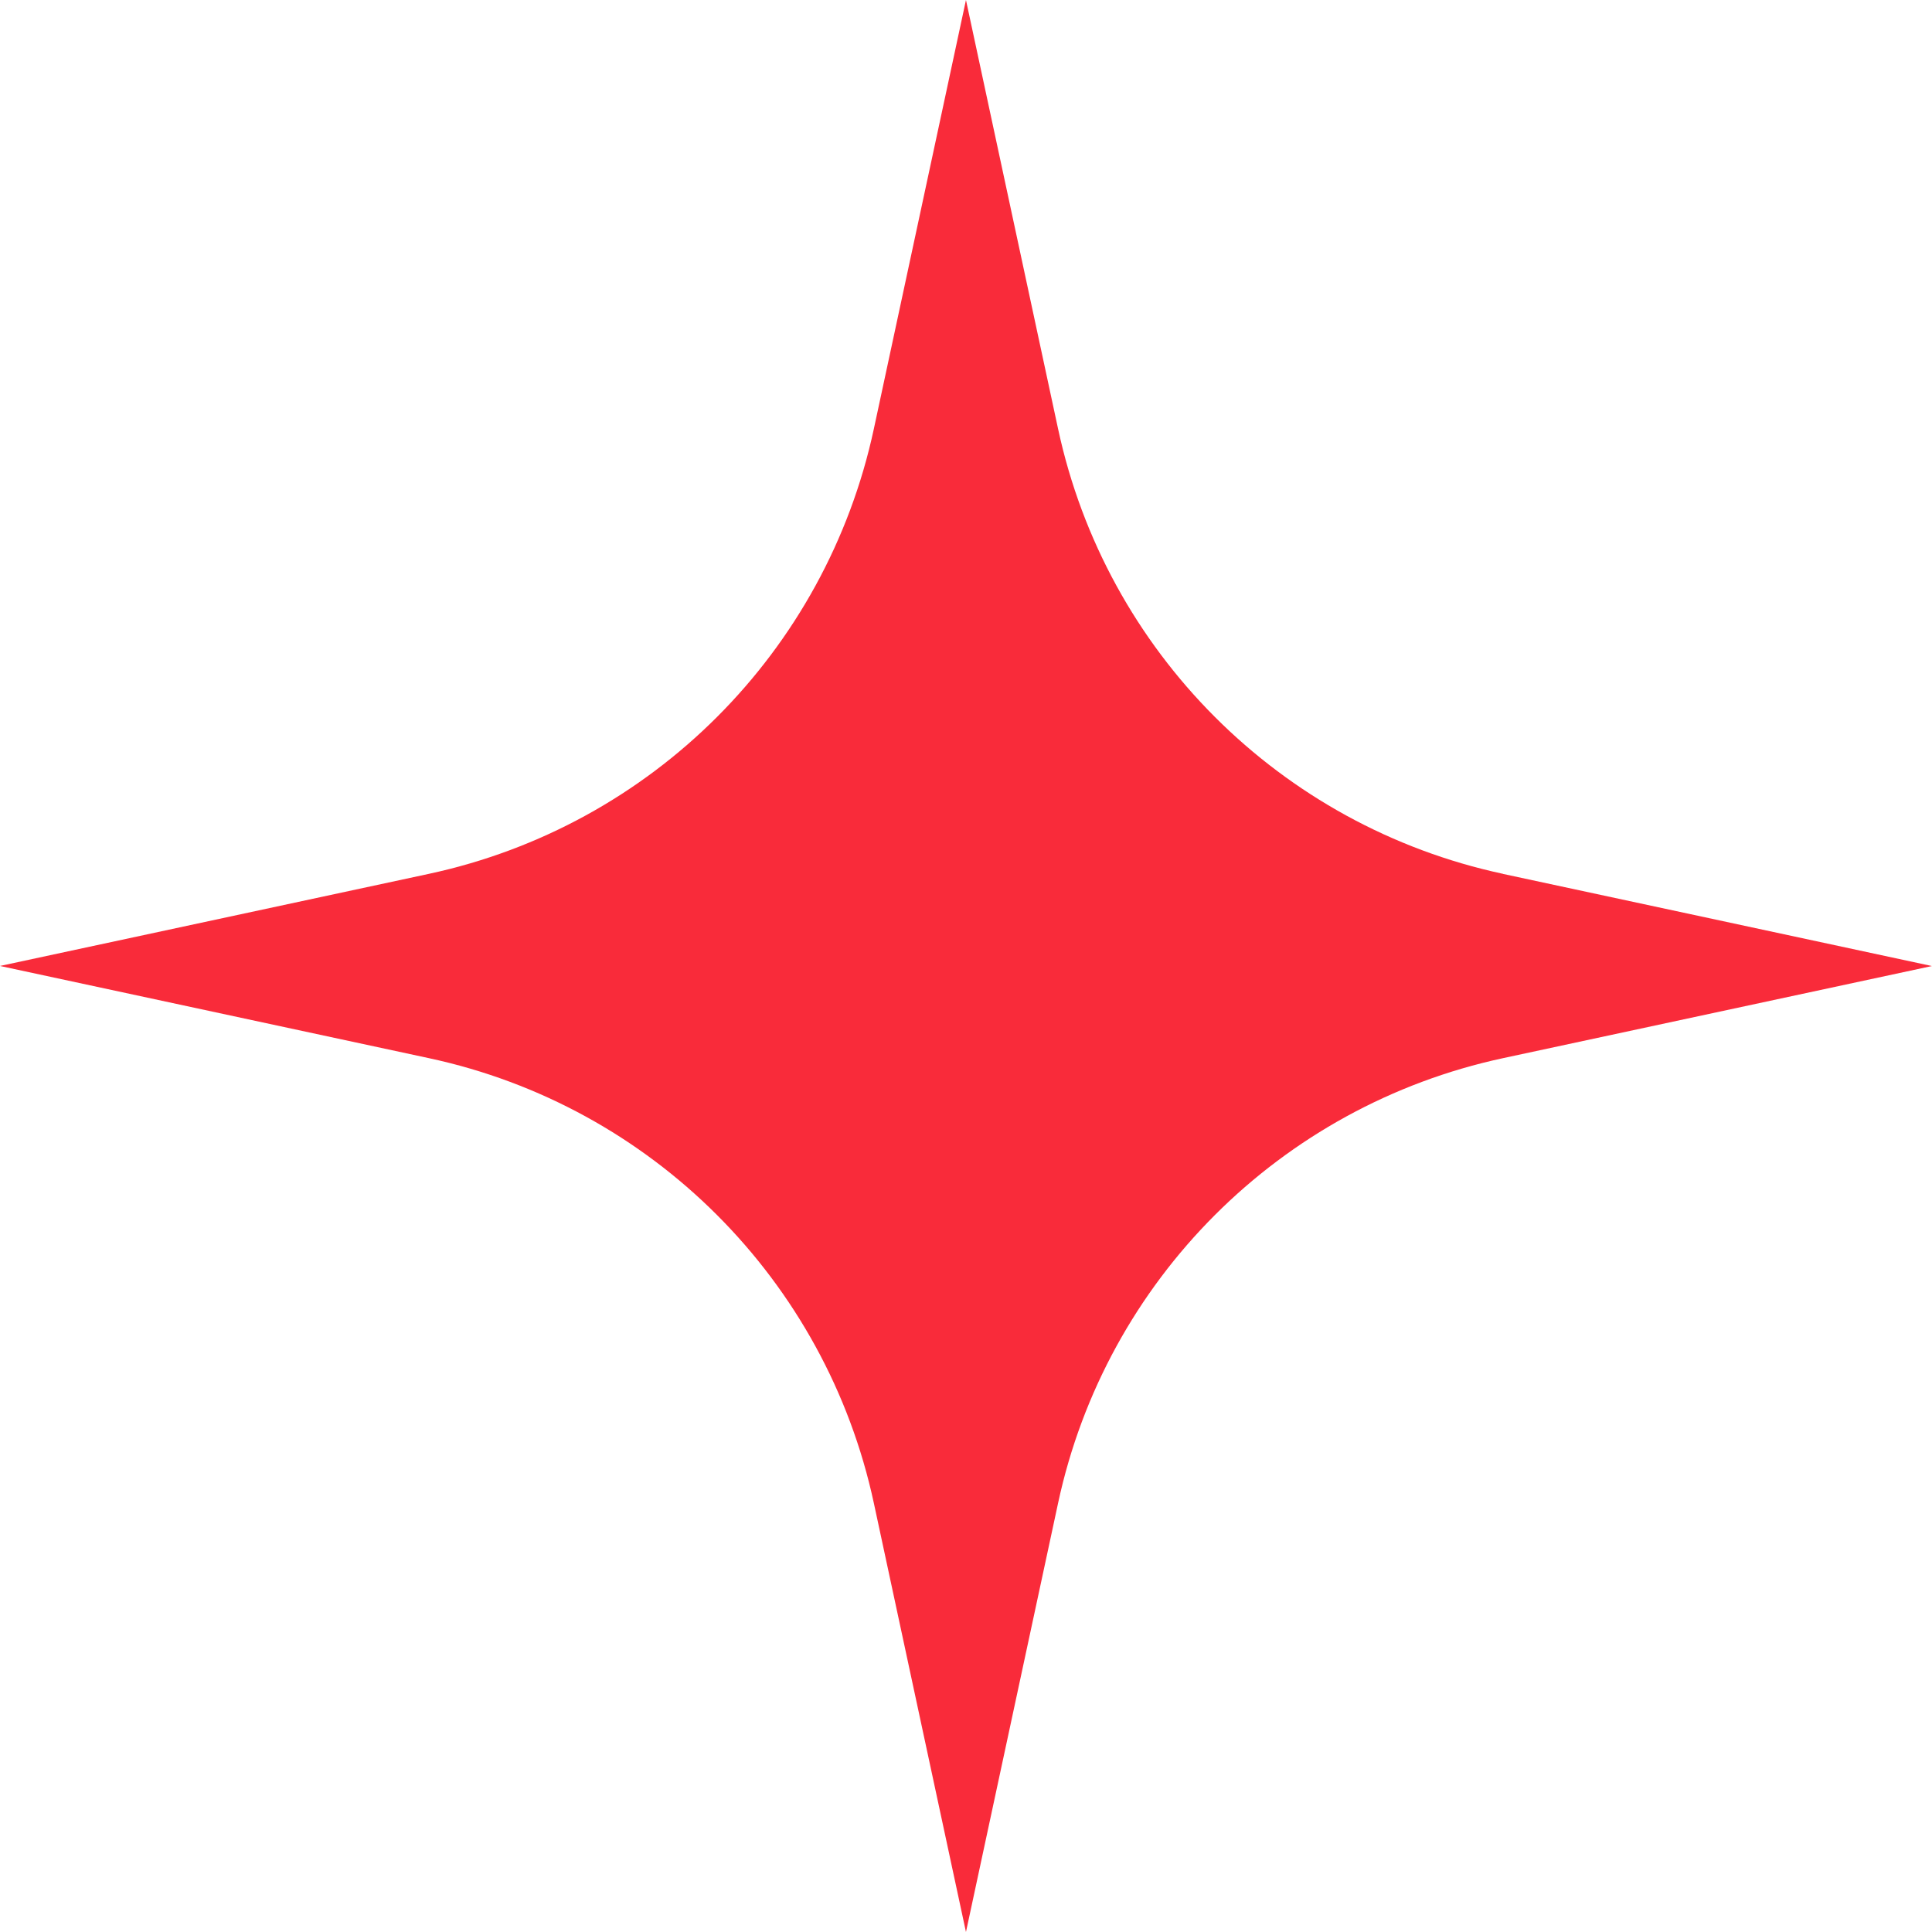 <?xml version="1.0" encoding="UTF-8"?>
<svg id="Layer_2" xmlns="http://www.w3.org/2000/svg" viewBox="0 0 266.15 266.15">
  <defs>
    <style>
      .cls-1 {
        fill: #f92b3a;
      }
    </style>
  </defs>
  <g id="_x2DC_àð_x5F_1">
    <path class="cls-1" d="M207.06,120.39l59.08,12.69-59.08,12.69c-30.71,6.6-54.71,30.59-61.3,61.3l-12.69,59.08-12.69-59.08c-6.6-30.71-30.59-54.71-61.3-61.3L0,133.07l59.08-12.69c30.71-6.6,54.71-30.59,61.3-61.3L133.07,0l12.69,59.08c6.6,30.71,30.59,54.71,61.3,61.3Z"/>
  </g>
</svg>